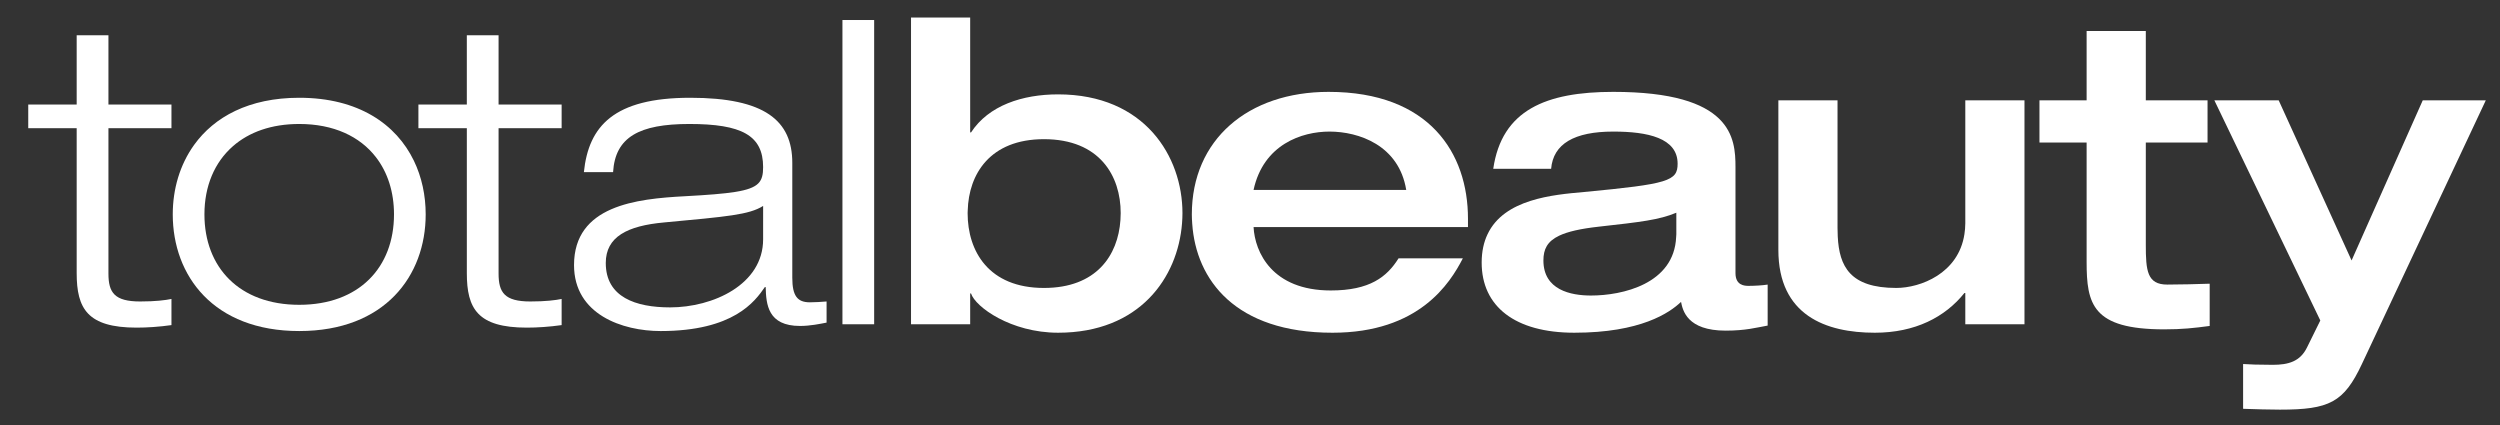 <?xml version="1.0" encoding="utf-8"?>
<!-- Generator: Adobe Illustrator 16.0.0, SVG Export Plug-In . SVG Version: 6.00 Build 0)  -->
<!DOCTYPE svg PUBLIC "-//W3C//DTD SVG 1.1//EN" "http://www.w3.org/Graphics/SVG/1.1/DTD/svg11.dtd">
<svg version="1.1" id="Layer_1" xmlns="http://www.w3.org/2000/svg" xmlns:xlink="http://www.w3.org/1999/xlink" x="0px" y="0px"
	 width="591.999px" height="100.667px" viewBox="0 0 591.999 100.667" enable-background="new 0 0 591.999 100.667"
	 xml:space="preserve">
<rect x="0" y="0" width="591.999" height="100.667" fill="#333333" stroke="none"/>
<rect display="none" width="591.999" height="100.667"/>
<g>
	<path fill="#FFFFFF" d="M187.615,65.782V46.627v-8.064c0-10.001-6.5-15.411-24.167-15.411c-18.077,0-24.063,6.705-25.184,17.61
		h6.914c0.502-8.304,6.188-11.403,18.064-11.403c12.394,0,17.464,2.7,17.464,10.206c0,3.449-0.939,4.979-6.628,5.888
		c-2.727,0.429-6.521,0.725-11.85,1.013c-11.569,0.609-26.299,2.204-26.299,16.311c0,11.71,11.469,15.615,20.513,15.615
		c17.259,0,22.333-7.002,24.672-10.408h0.201c0.103,4.108,0.511,9.202,8.127,9.202c2.433,0,4.768-0.495,6.292-0.794v-5.002
		c-1.323,0.099-2.636,0.198-3.959,0.198C188.832,71.587,187.615,70.086,187.615,65.782z M180.707,56.671
		c0,10.717-11.879,16.118-22.033,16.118c-8.118,0-15.228-2.403-15.228-10.512c0-6.2,5.083-8.808,13.809-9.602
		c15.026-1.404,20.104-1.807,23.452-3.907V56.671z"/>
	<path fill="#FFFFFF" d="M410.962,64.681v-8.529V39.564c0-6.909-0.809-17.81-28.942-17.81c-15.929,0-26.398,4.297-28.419,18.213
		h13.705c0.503-5.909,5.485-8.81,14.714-8.81c8.126,0,15.239,1.497,15.239,7.604c0,4.103-2.132,4.807-22.239,6.71
		c-7.311,0.651-18.832,1.65-22.775,10.007c-0.878,1.848-1.387,4.048-1.387,6.703c0,10.403,7.92,16.607,21.934,16.607
		c15.732,0,22.543-4.702,25.277-7.302c0.4,2.005,1.425,6.808,10.558,6.808c4.772,0,7.219-0.711,9.953-1.198v-9.709
		c-1.111,0.199-3.245,0.304-4.561,0.304C413.104,67.691,410.962,67.587,410.962,64.681z M376.75,69.982
		c-4.779,0-11.271-1.302-11.271-8.305c0-2.646,0.897-4.524,3.748-5.874c2.013-0.954,4.993-1.641,9.346-2.126
		c9.95-1.106,14.325-1.609,18.382-3.306v5.106c0,0.217-0.041,0.416-0.041,0.629C396.444,67.267,384.121,69.982,376.75,69.982z"/>
	<path fill="#FFFFFF" d="M508.127,57.974V53.99V33.759h14.62V23.755h-14.62V7.34H494.11v16.415h-11.167v10.004h11.167v20.786v7.437
		c0,10.01,1.323,16.01,18.377,16.01c4.266,0,7.007-0.304,10.765-0.807V67.18c-3.35,0.1-6.595,0.208-10.048,0.208
		C508.426,67.388,508.127,64.077,508.127,57.974z"/>
	<path fill="#FFFFFF" d="M25.678,8.345h-7.521v16.41H6.688v5.604h11.47v7.071v27.251c0,8.408,2.546,12.903,14.219,12.903
		c2.439,0,5.38-0.191,8.225-0.6v-6.195c-1.417,0.3-3.753,0.6-7.408,0.6c-6.098,0-7.515-2.109-7.515-6.608V35.484v-5.126h14.923
		v-5.604H25.678V8.345z"/>
	<path fill="#FFFFFF" d="M70.858,23.151c-11.898,0-20.113,4.521-24.898,11.168c-3.371,4.698-5.051,10.446-5.051,16.449
		c0,14.515,9.642,27.622,29.949,27.622c20.305,0,29.946-13.107,29.946-27.622c0-4.483-0.924-8.842-2.795-12.71
		C93.817,29.41,84.882,23.151,70.858,23.151z M70.858,72.178c-14.212,0-22.448-8.898-22.448-21.409
		c0-6.694,2.384-12.332,6.757-16.156c3.793-3.317,9.082-5.254,15.691-5.254c8.169,0,14.348,2.952,18.14,7.833
		c2.798,3.609,4.302,8.268,4.302,13.577C93.299,63.279,85.074,72.178,70.858,72.178z"/>
	<path fill="#FFFFFF" d="M118.061,8.345h-7.517v16.41H99.079v5.604h11.466v8.939v25.383c0,8.408,2.539,12.903,14.223,12.903
		c2.434,0,5.38-0.191,8.226-0.6v-6.195c-1.428,0.3-3.753,0.6-7.415,0.6c-6.094,0-7.517-2.109-7.517-6.608V40.046v-9.688h14.932
		v-5.604h-14.932V8.345z"/>
	<polygon fill="#FFFFFF" points="199.49,47.61 199.49,76.785 207,76.785 207,48.207 207,4.739 199.49,4.739 	"/>
	<path fill="#FFFFFF" d="M250.553,22.347c-8.422,0-16.441,2.61-20.615,9.012h-0.201V4.145h-14.008v44.73v27.91h14.008v-7.298h0.201
		c1.02,3.193,9.449,9.302,20.615,9.302c19.302,0,28.348-13.032,29.352-25.907c0.061-0.807,0.101-1.61,0.101-2.408
		C280.005,37.059,271.066,22.347,250.553,22.347z M247.206,68.186c-13.094,0-18.074-8.707-18.074-17.712
		c0-0.211,0.018-0.42,0.025-0.638c0.228-8.58,5.259-16.879,18.049-16.879c13.202,0,18.174,8.705,18.174,17.517
		c0,0.547-0.019,1.089-0.061,1.633C264.744,60.507,259.605,68.186,247.206,68.186z"/>
	<path fill="#FFFFFF" d="M314.614,21.755c-19.085,0-32.389,11.302-32.389,29.014c0,0.742,0.037,1.49,0.093,2.226
		c0.915,13.309,10.222,25.795,33.212,25.795c20.506,0,27.827-11.705,30.868-17.61h-15.226c-2.758,4.399-6.803,7.602-16.049,7.602
		c-13.911,0-17.973-9.098-18.28-15.011h2.425h48.347v-2C347.615,36.265,338.48,21.755,314.614,21.755z M296.843,44.971
		c2.343-10.814,11.478-13.813,17.978-13.813c6.904,0,16.446,3.207,18.171,13.813H296.843z"/>
	<path fill="#FFFFFF" d="M465.383,52.868c0,0.914-0.091,1.769-0.208,2.584c-1.423,9.328-10.447,12.733-16.139,12.733
		c-10.96,0-13.502-5.11-13.858-12.183c-0.034-0.663-0.052-1.336-0.052-2.03V23.755h-14.009v32.374v3.041
		c0,15.52,11.268,19.619,22.842,19.619c9.546,0,16.651-3.7,21.216-9.41h0.208v7.406h14.014v-21.74v-31.29h-14.014V52.868z"/>
	<path fill="#FFFFFF" d="M573.708,23.755l-12.204,27.458l-4.65,10.465l-4.518-9.929l-12.745-27.994h-15.234l13.854,28.788
		l11.237,23.348l-3.158,6.404c-1.618,3.298-4.365,4.096-8.118,4.096c-3.055,0-5.892-0.096-7.007-0.19v10.604
		c2.737,0.1,6.396,0.199,8.73,0.199c11.679,0,15.132-1.701,19.401-10.803l16.868-35.904l12.473-26.541H573.708z"/>
</g>
</svg>
